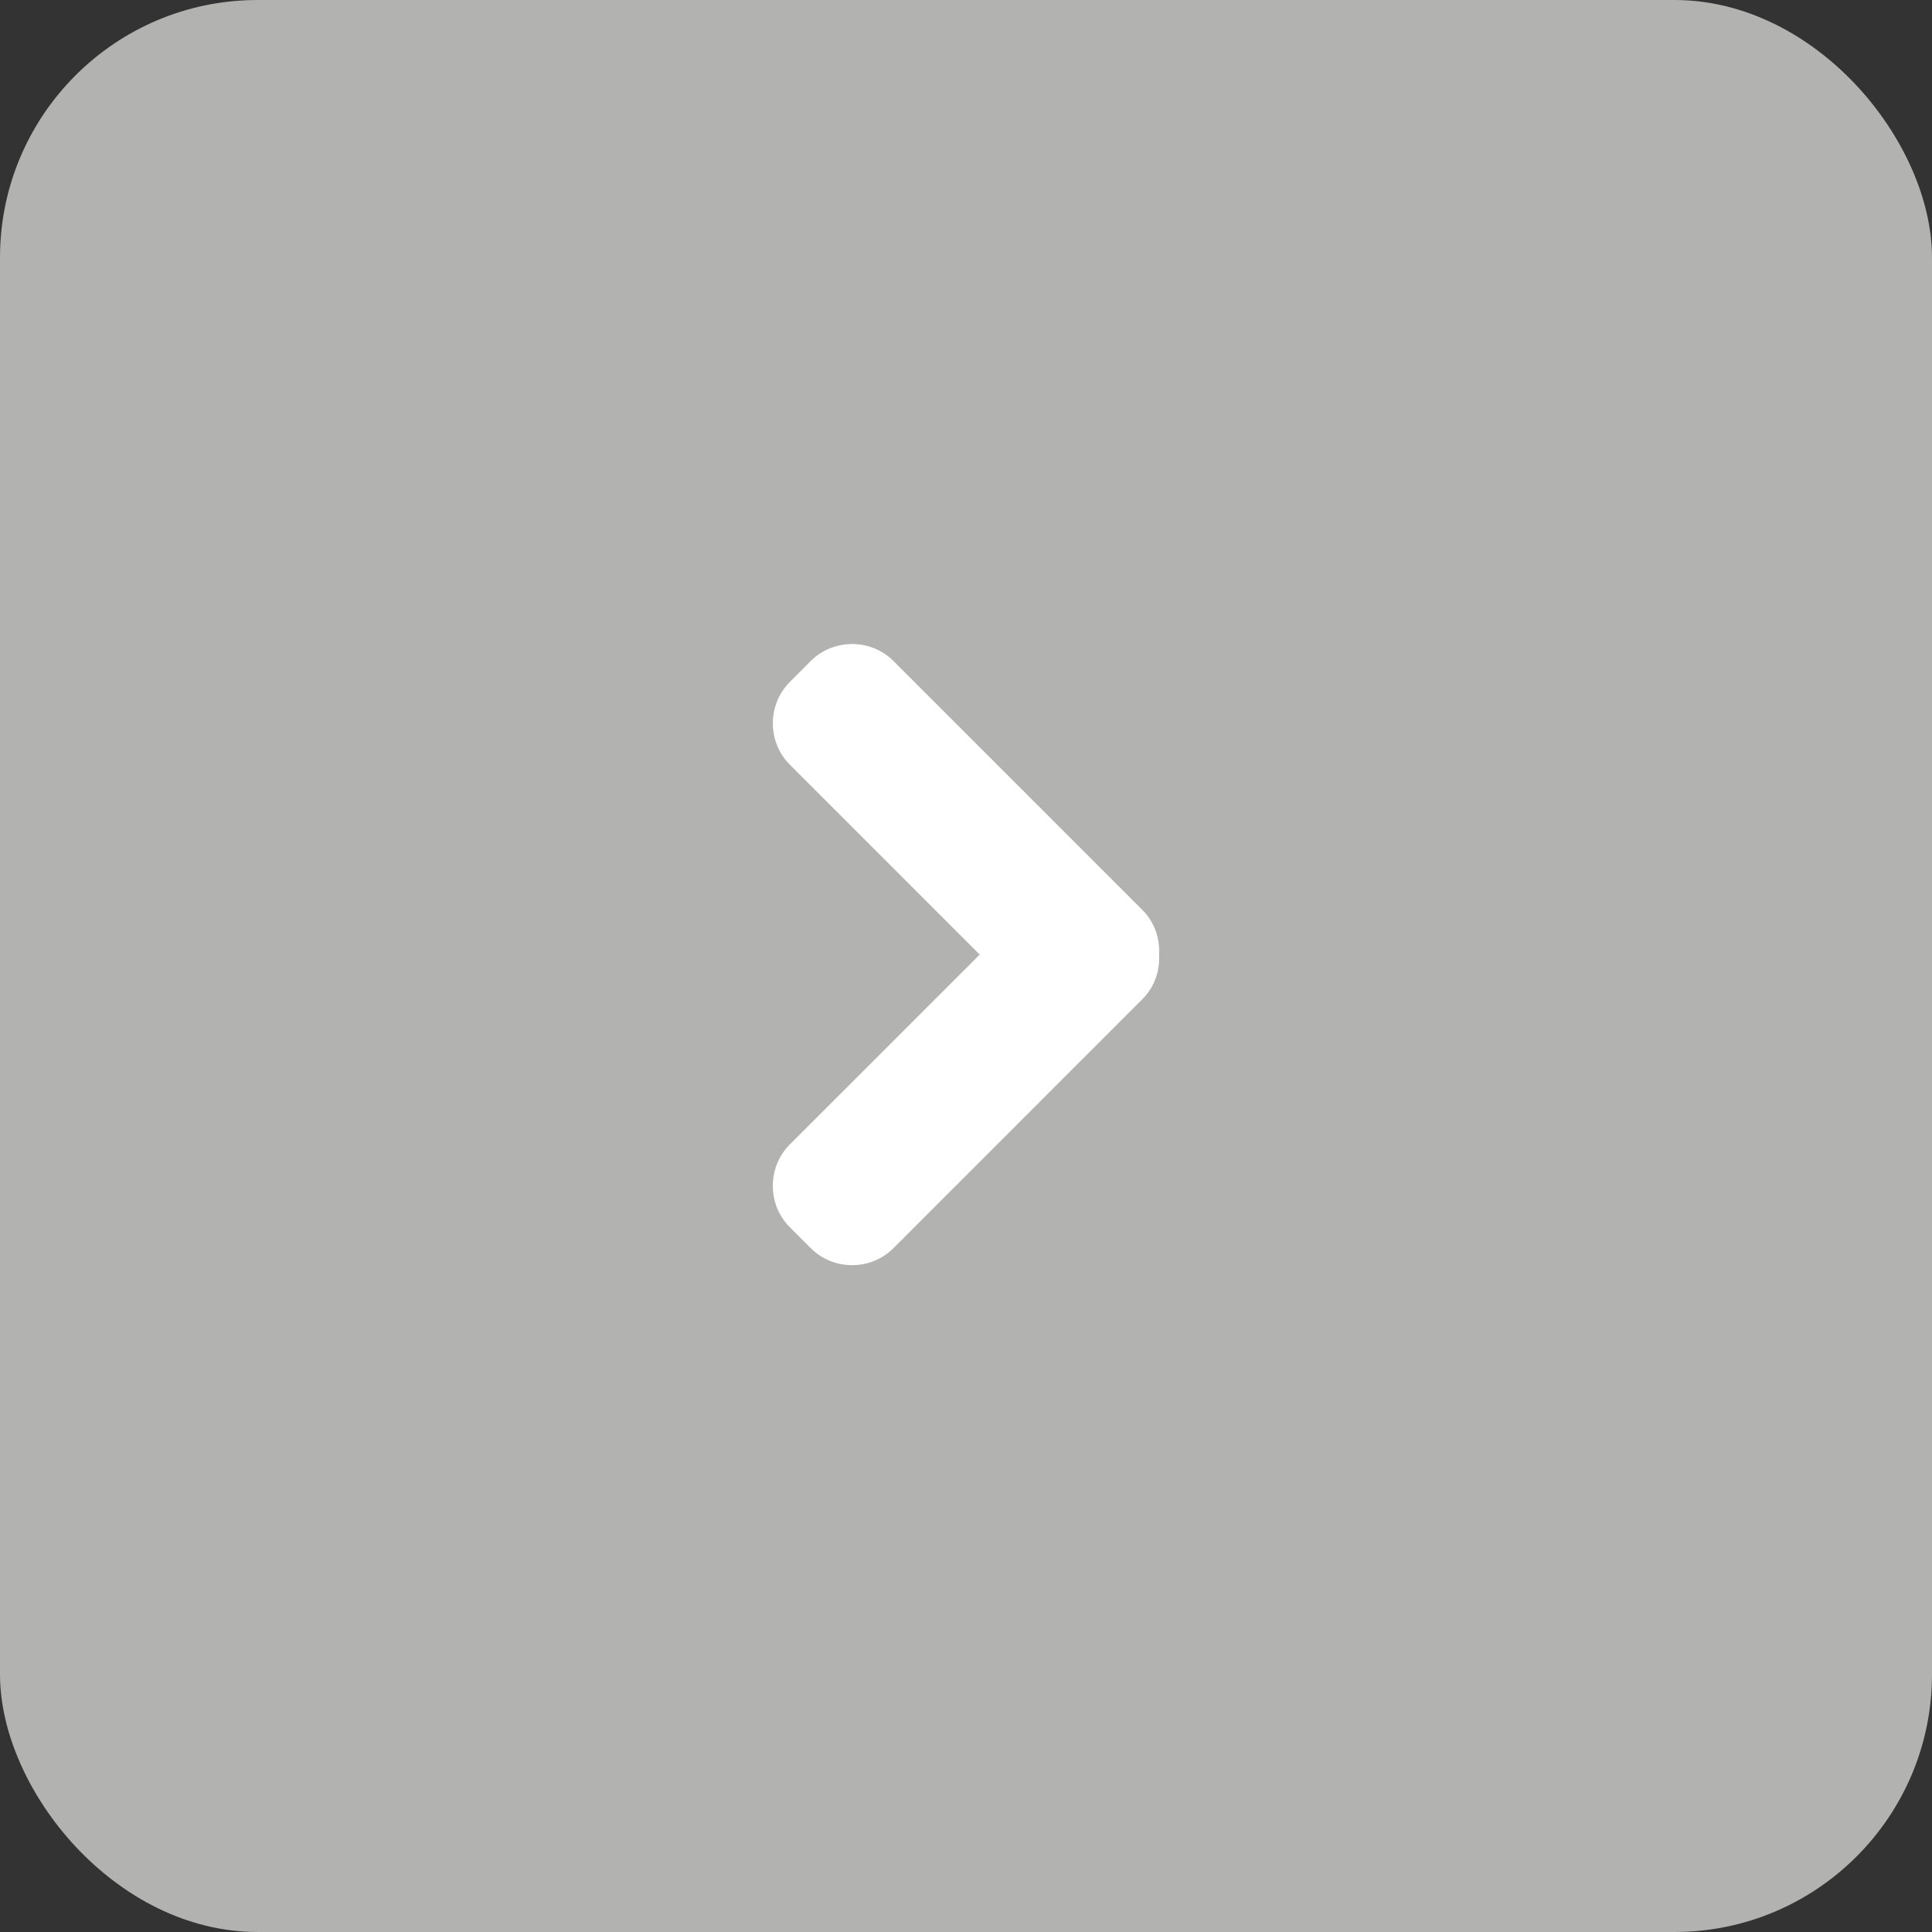 <?xml version="1.0" encoding="UTF-8" standalone="no"?>
<svg width="30px" height="30px" viewBox="0 0 30 30" version="1.1" xmlns="http://www.w3.org/2000/svg" xmlns:xlink="http://www.w3.org/1999/xlink">
    <rect x="0" y="0" width="30" height="30" fill="#333333" stroke="none"/>
    <!-- Generator: Sketch 39.1 (31720) - http://www.bohemiancoding.com/sketch -->
    <title>arrow</title>
    <desc>Created with Sketch.</desc>
    <defs></defs>
    <g id="icons" stroke="none" stroke-width="1" fill="none" fill-rule="evenodd">
        <g id="arrow">
            <g id="icon">
                <rect id="Rectangle-37" fill="#B2B2B1" x="0" y="0" width="30" height="30" rx="4"></rect>
                <path d="M17.738,14.128 L13.875,10.265 C13.522,9.912 12.942,9.912 12.588,10.265 L12.266,10.588 C11.912,10.941 11.912,11.521 12.266,11.875 L15.213,14.823 L12.265,17.77 C11.912,18.124 11.912,18.704 12.265,19.057 L12.588,19.38 C12.941,19.734 13.521,19.734 13.875,19.38 L17.738,15.516 C17.928,15.327 18.013,15.072 17.998,14.822 C18.013,14.573 17.928,14.318 17.738,14.128 L17.738,14.128 Z" id="Shape" fill="#FFFFFF"></path>
            </g>
        </g>
    </g>
</svg>